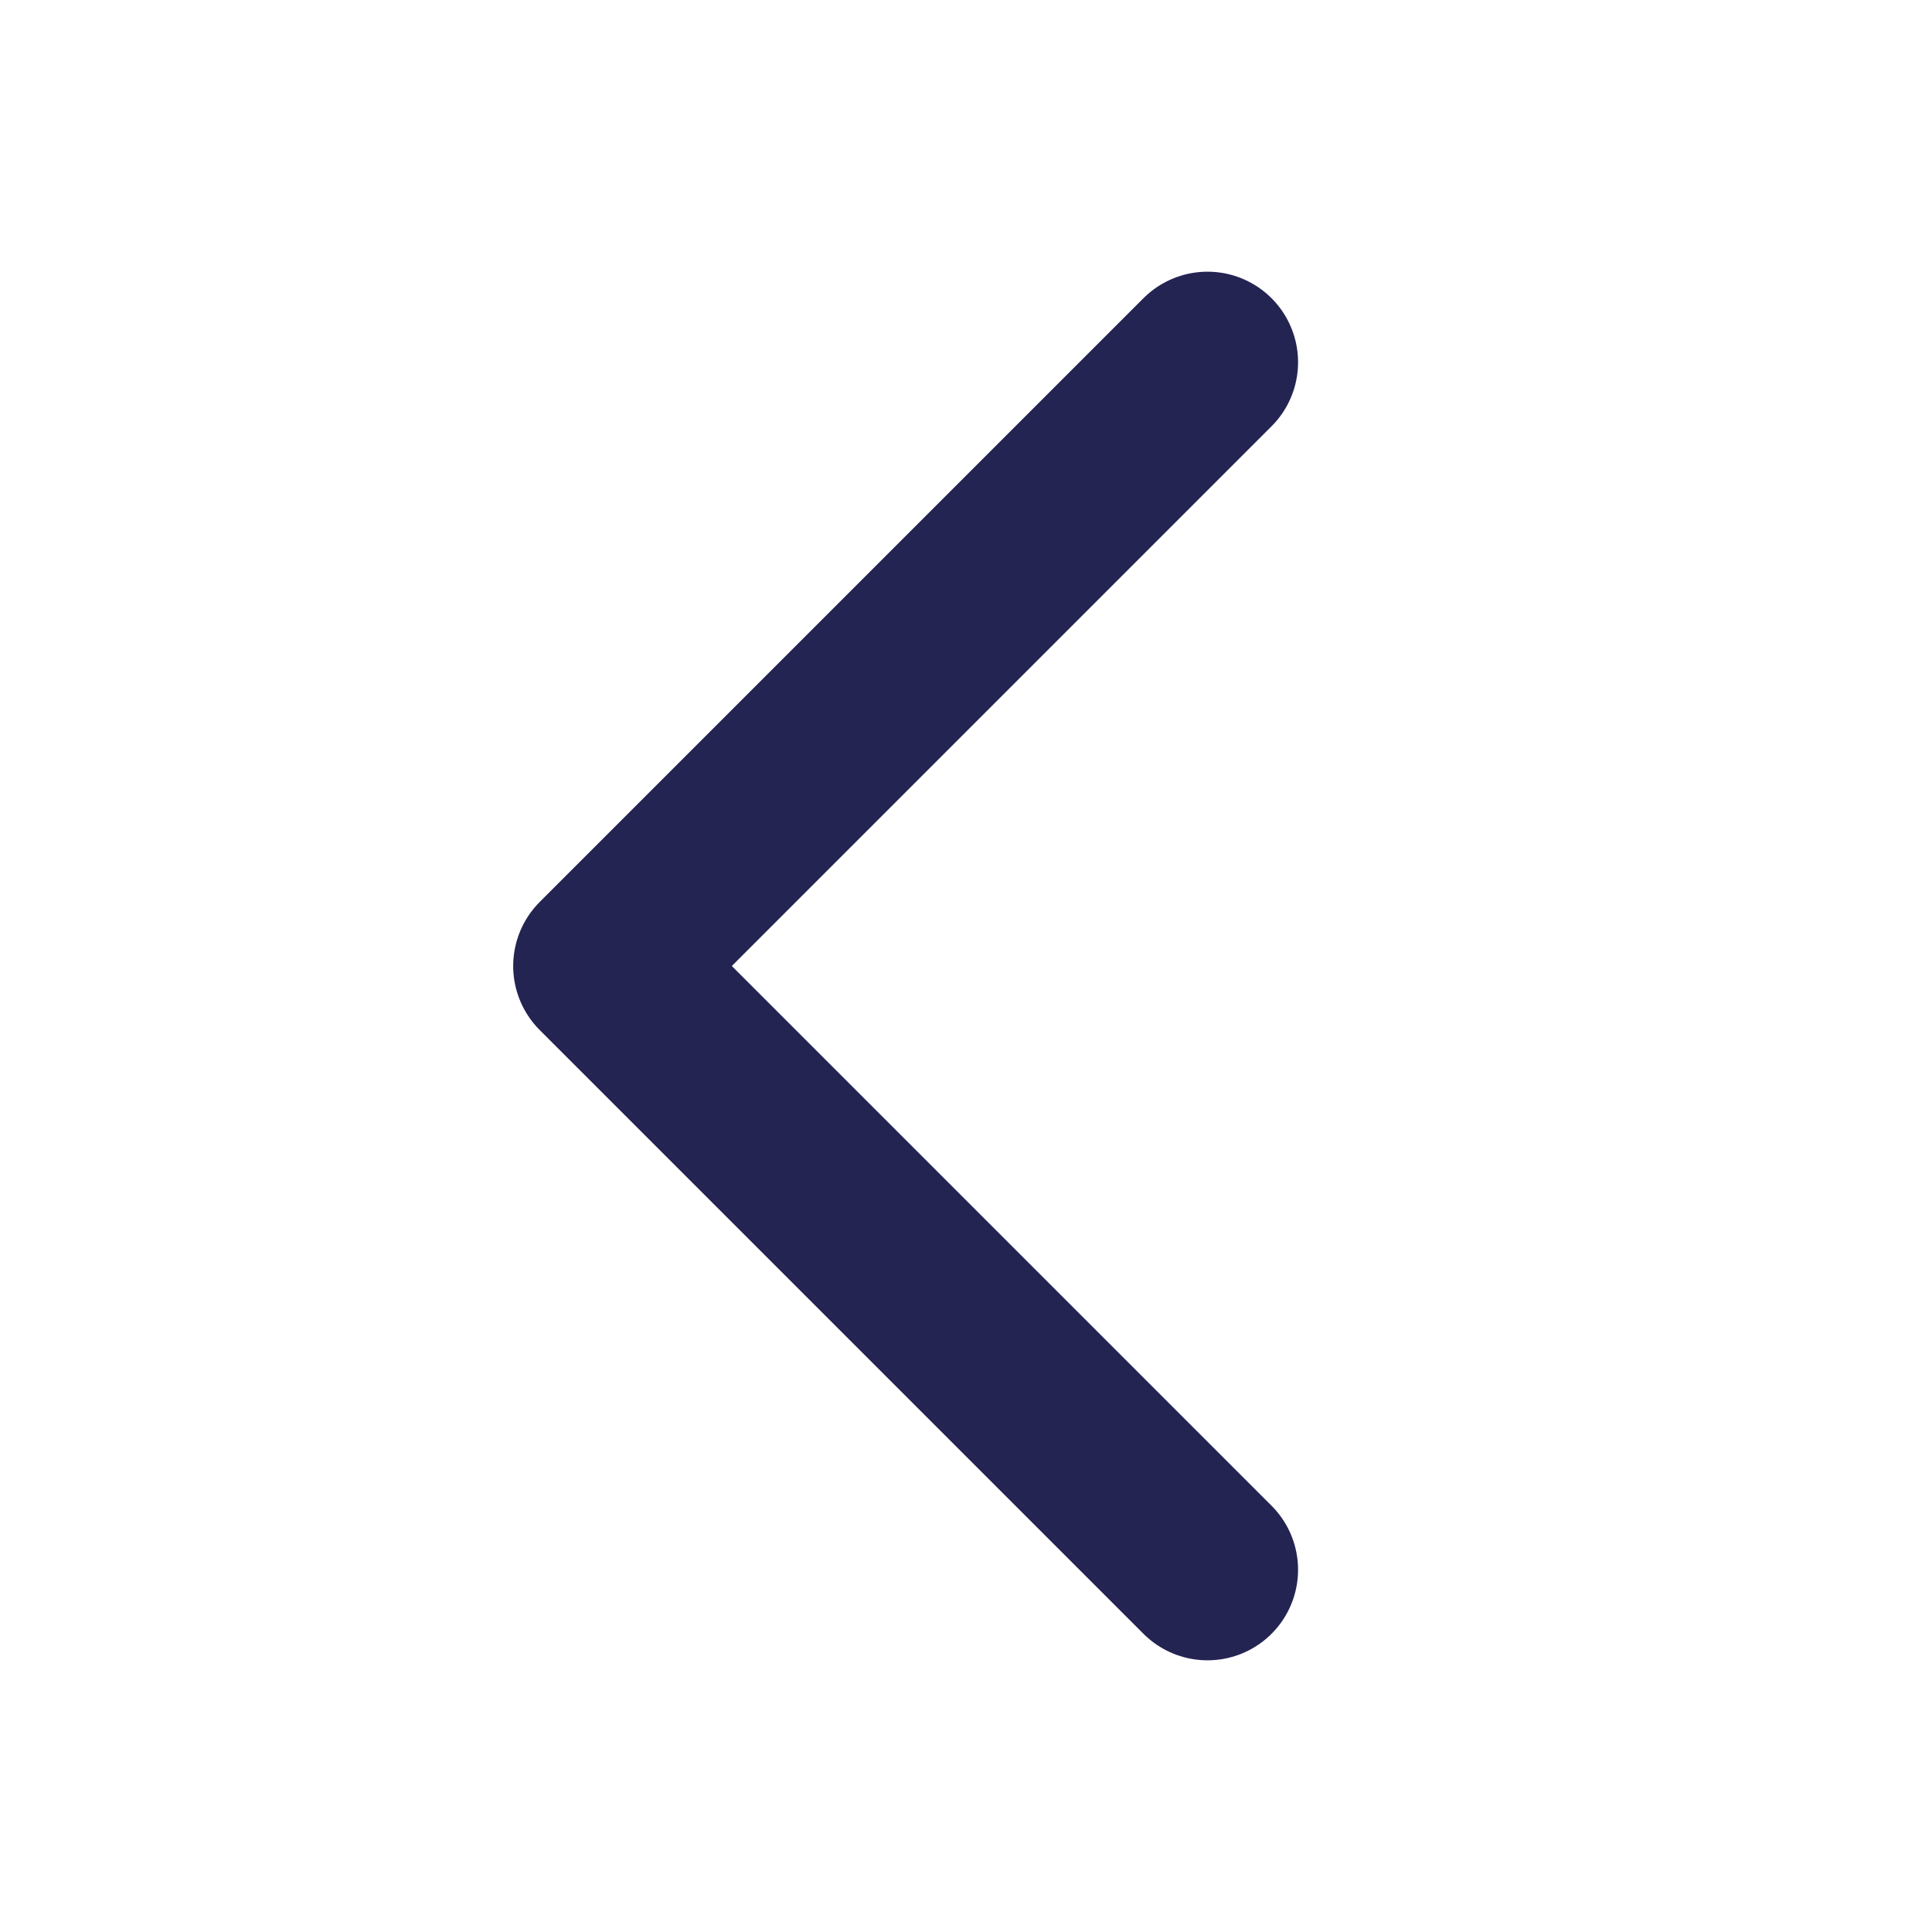 <svg xmlns="http://www.w3.org/2000/svg" width="192" height="192" fill="#232452" viewBox="0 0 256 256"><rect width="256" height="256" fill="none"></rect><polyline points="160 208 80 128 160 48" fill="none" stroke="#232452" stroke-linecap="round" stroke-linejoin="round" stroke-width="24"></polyline></svg>